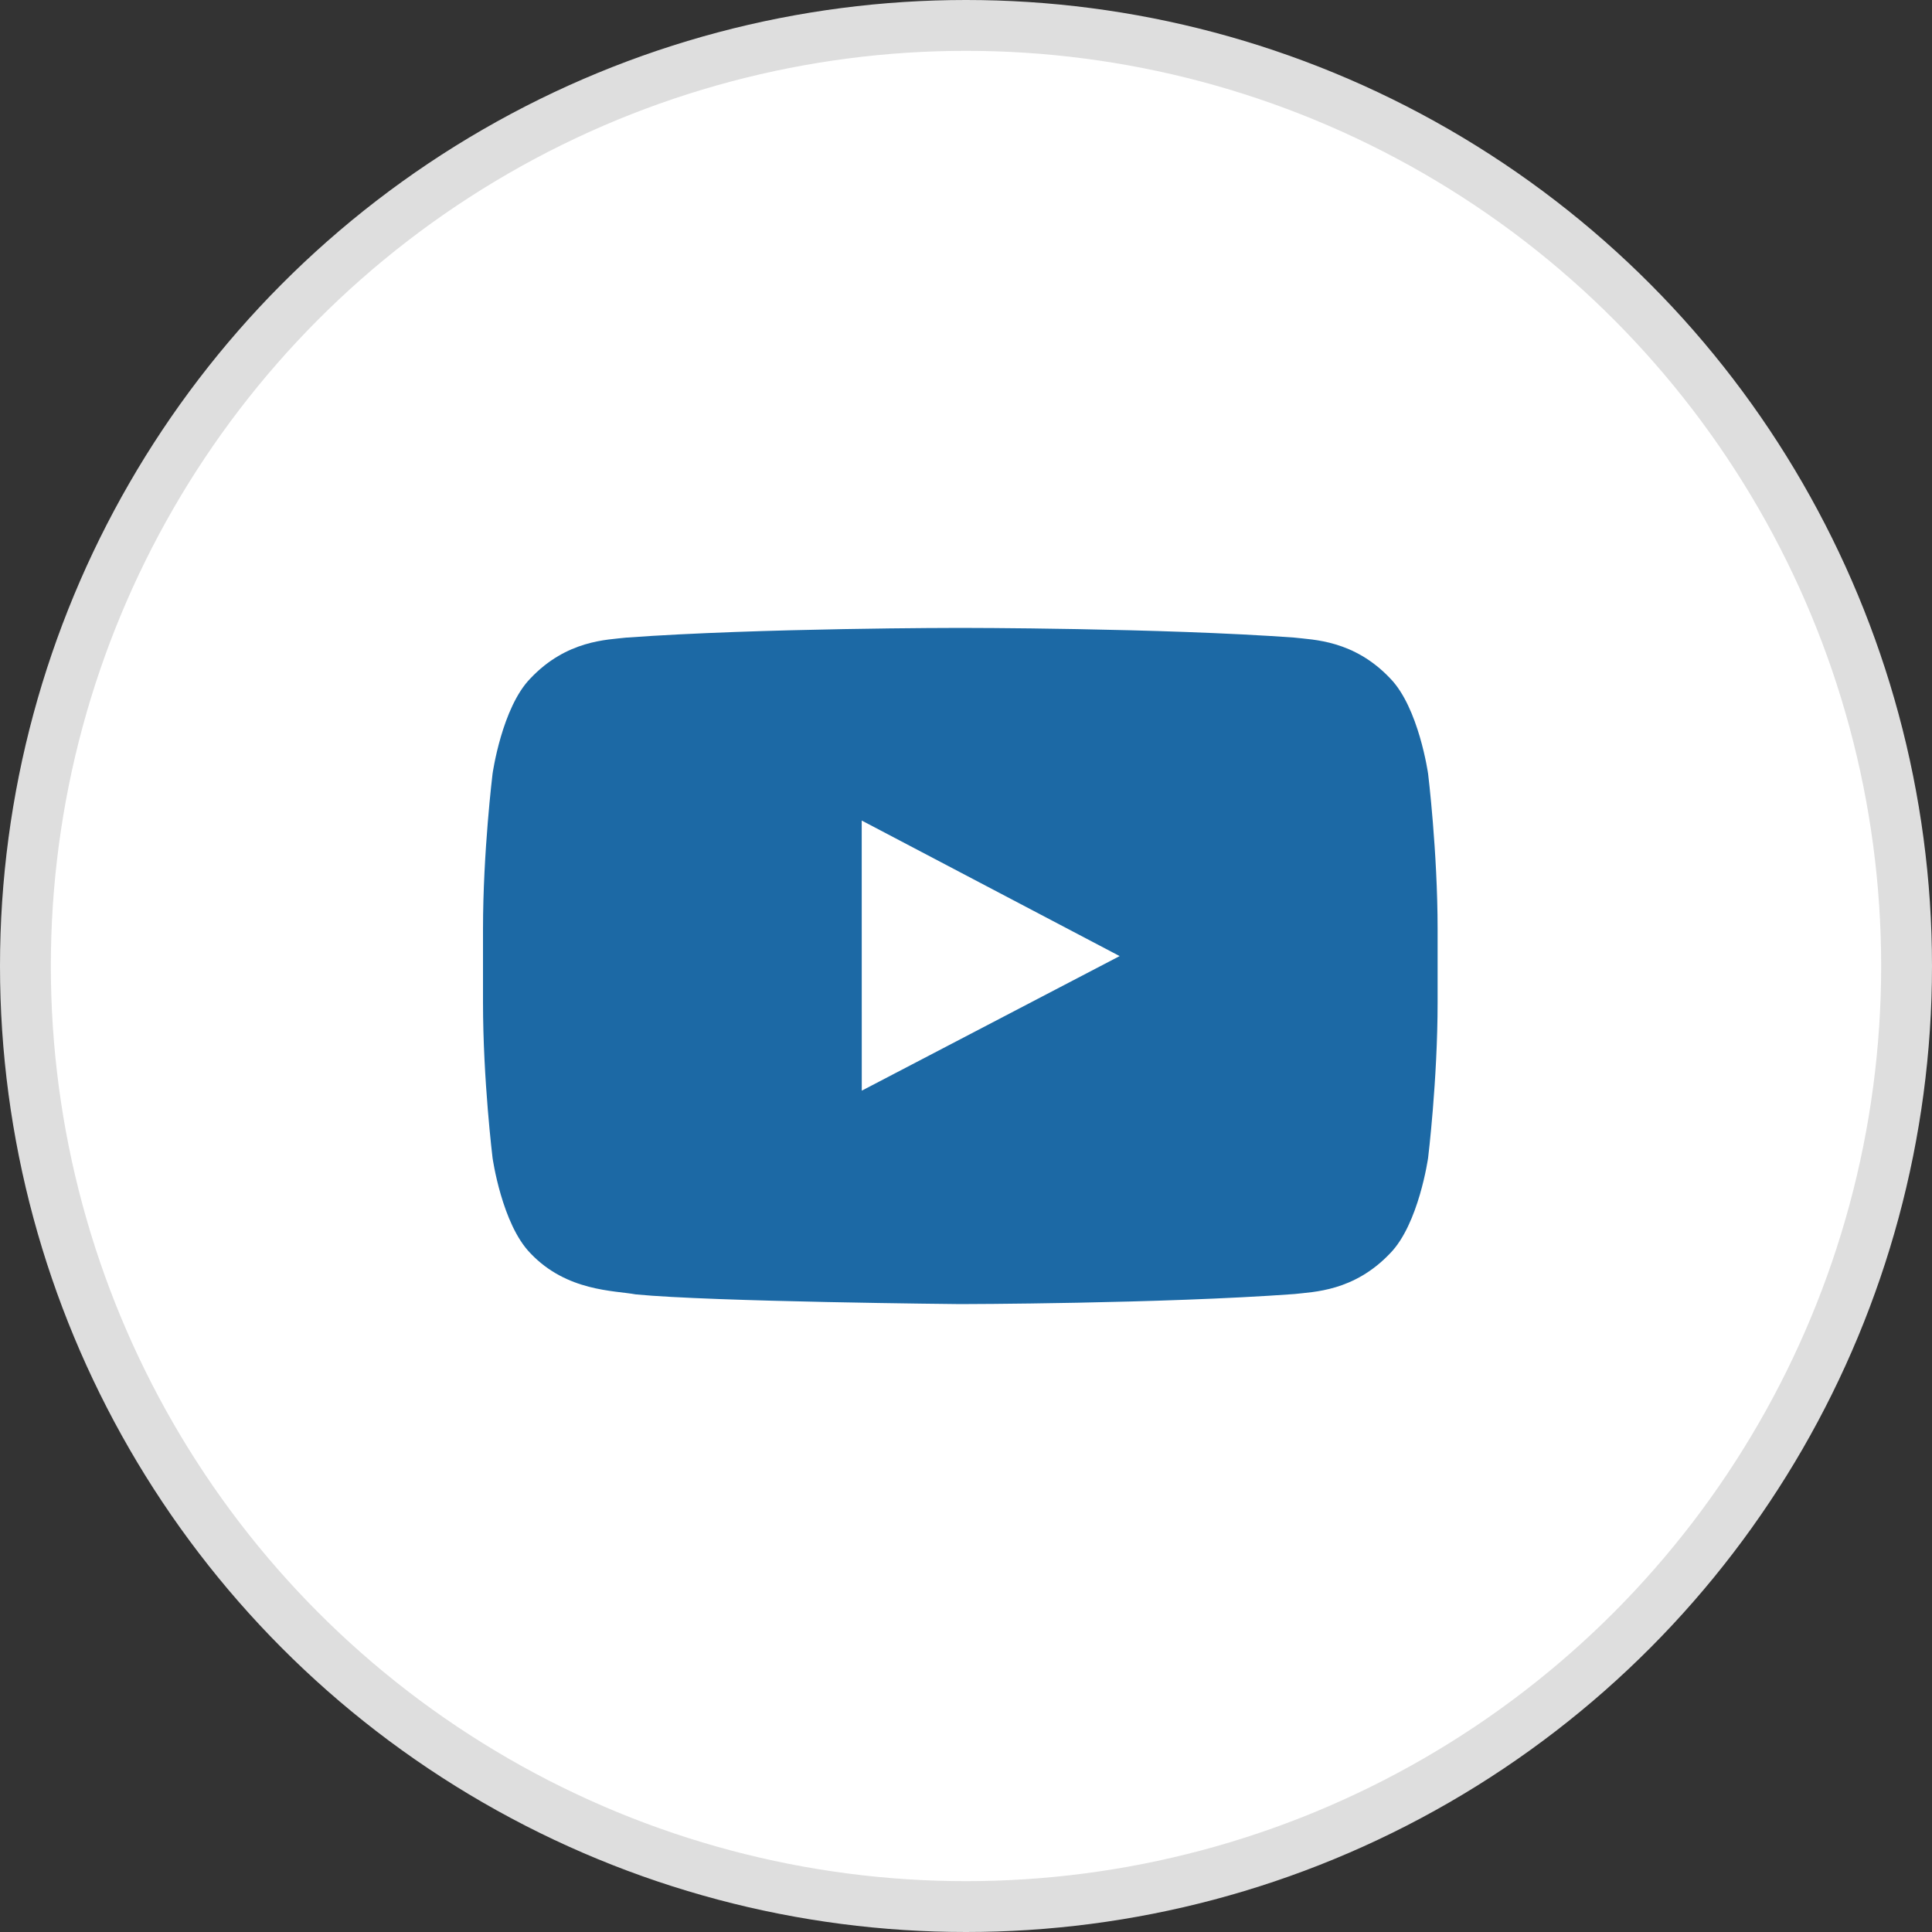 <svg width="38" height="38" viewBox="0 0 38 38" fill="none" xmlns="http://www.w3.org/2000/svg">
<rect x="0" y="0" width="38" height="38" fill="#333333" stroke="none"/>
<circle cx="19" cy="19" r="18.5" fill="white" stroke="#DEDEDE"/>
<path fill-rule="evenodd" clip-rule="evenodd" d="M16.95 21.452L16.949 16.139L22.022 18.805L16.95 21.452ZM28.089 15.219C28.089 15.219 27.905 13.916 27.342 13.342C26.628 12.588 25.828 12.585 25.461 12.541C22.834 12.35 18.892 12.35 18.892 12.35H18.884C18.884 12.35 14.943 12.35 12.315 12.541C11.948 12.585 11.148 12.588 10.434 13.342C9.871 13.916 9.688 15.219 9.688 15.219C9.688 15.219 9.5 16.749 9.5 18.279V19.714C9.5 21.244 9.688 22.774 9.688 22.774C9.688 22.774 9.871 24.077 10.434 24.651C11.148 25.404 12.086 25.381 12.504 25.459C14.006 25.605 18.888 25.65 18.888 25.65C18.888 25.65 22.834 25.644 25.461 25.452C25.828 25.408 26.628 25.404 27.342 24.651C27.905 24.077 28.089 22.774 28.089 22.774C28.089 22.774 28.276 21.244 28.276 19.714V18.279C28.276 16.749 28.089 15.219 28.089 15.219Z" fill="#1C69A5"/>
</svg>
